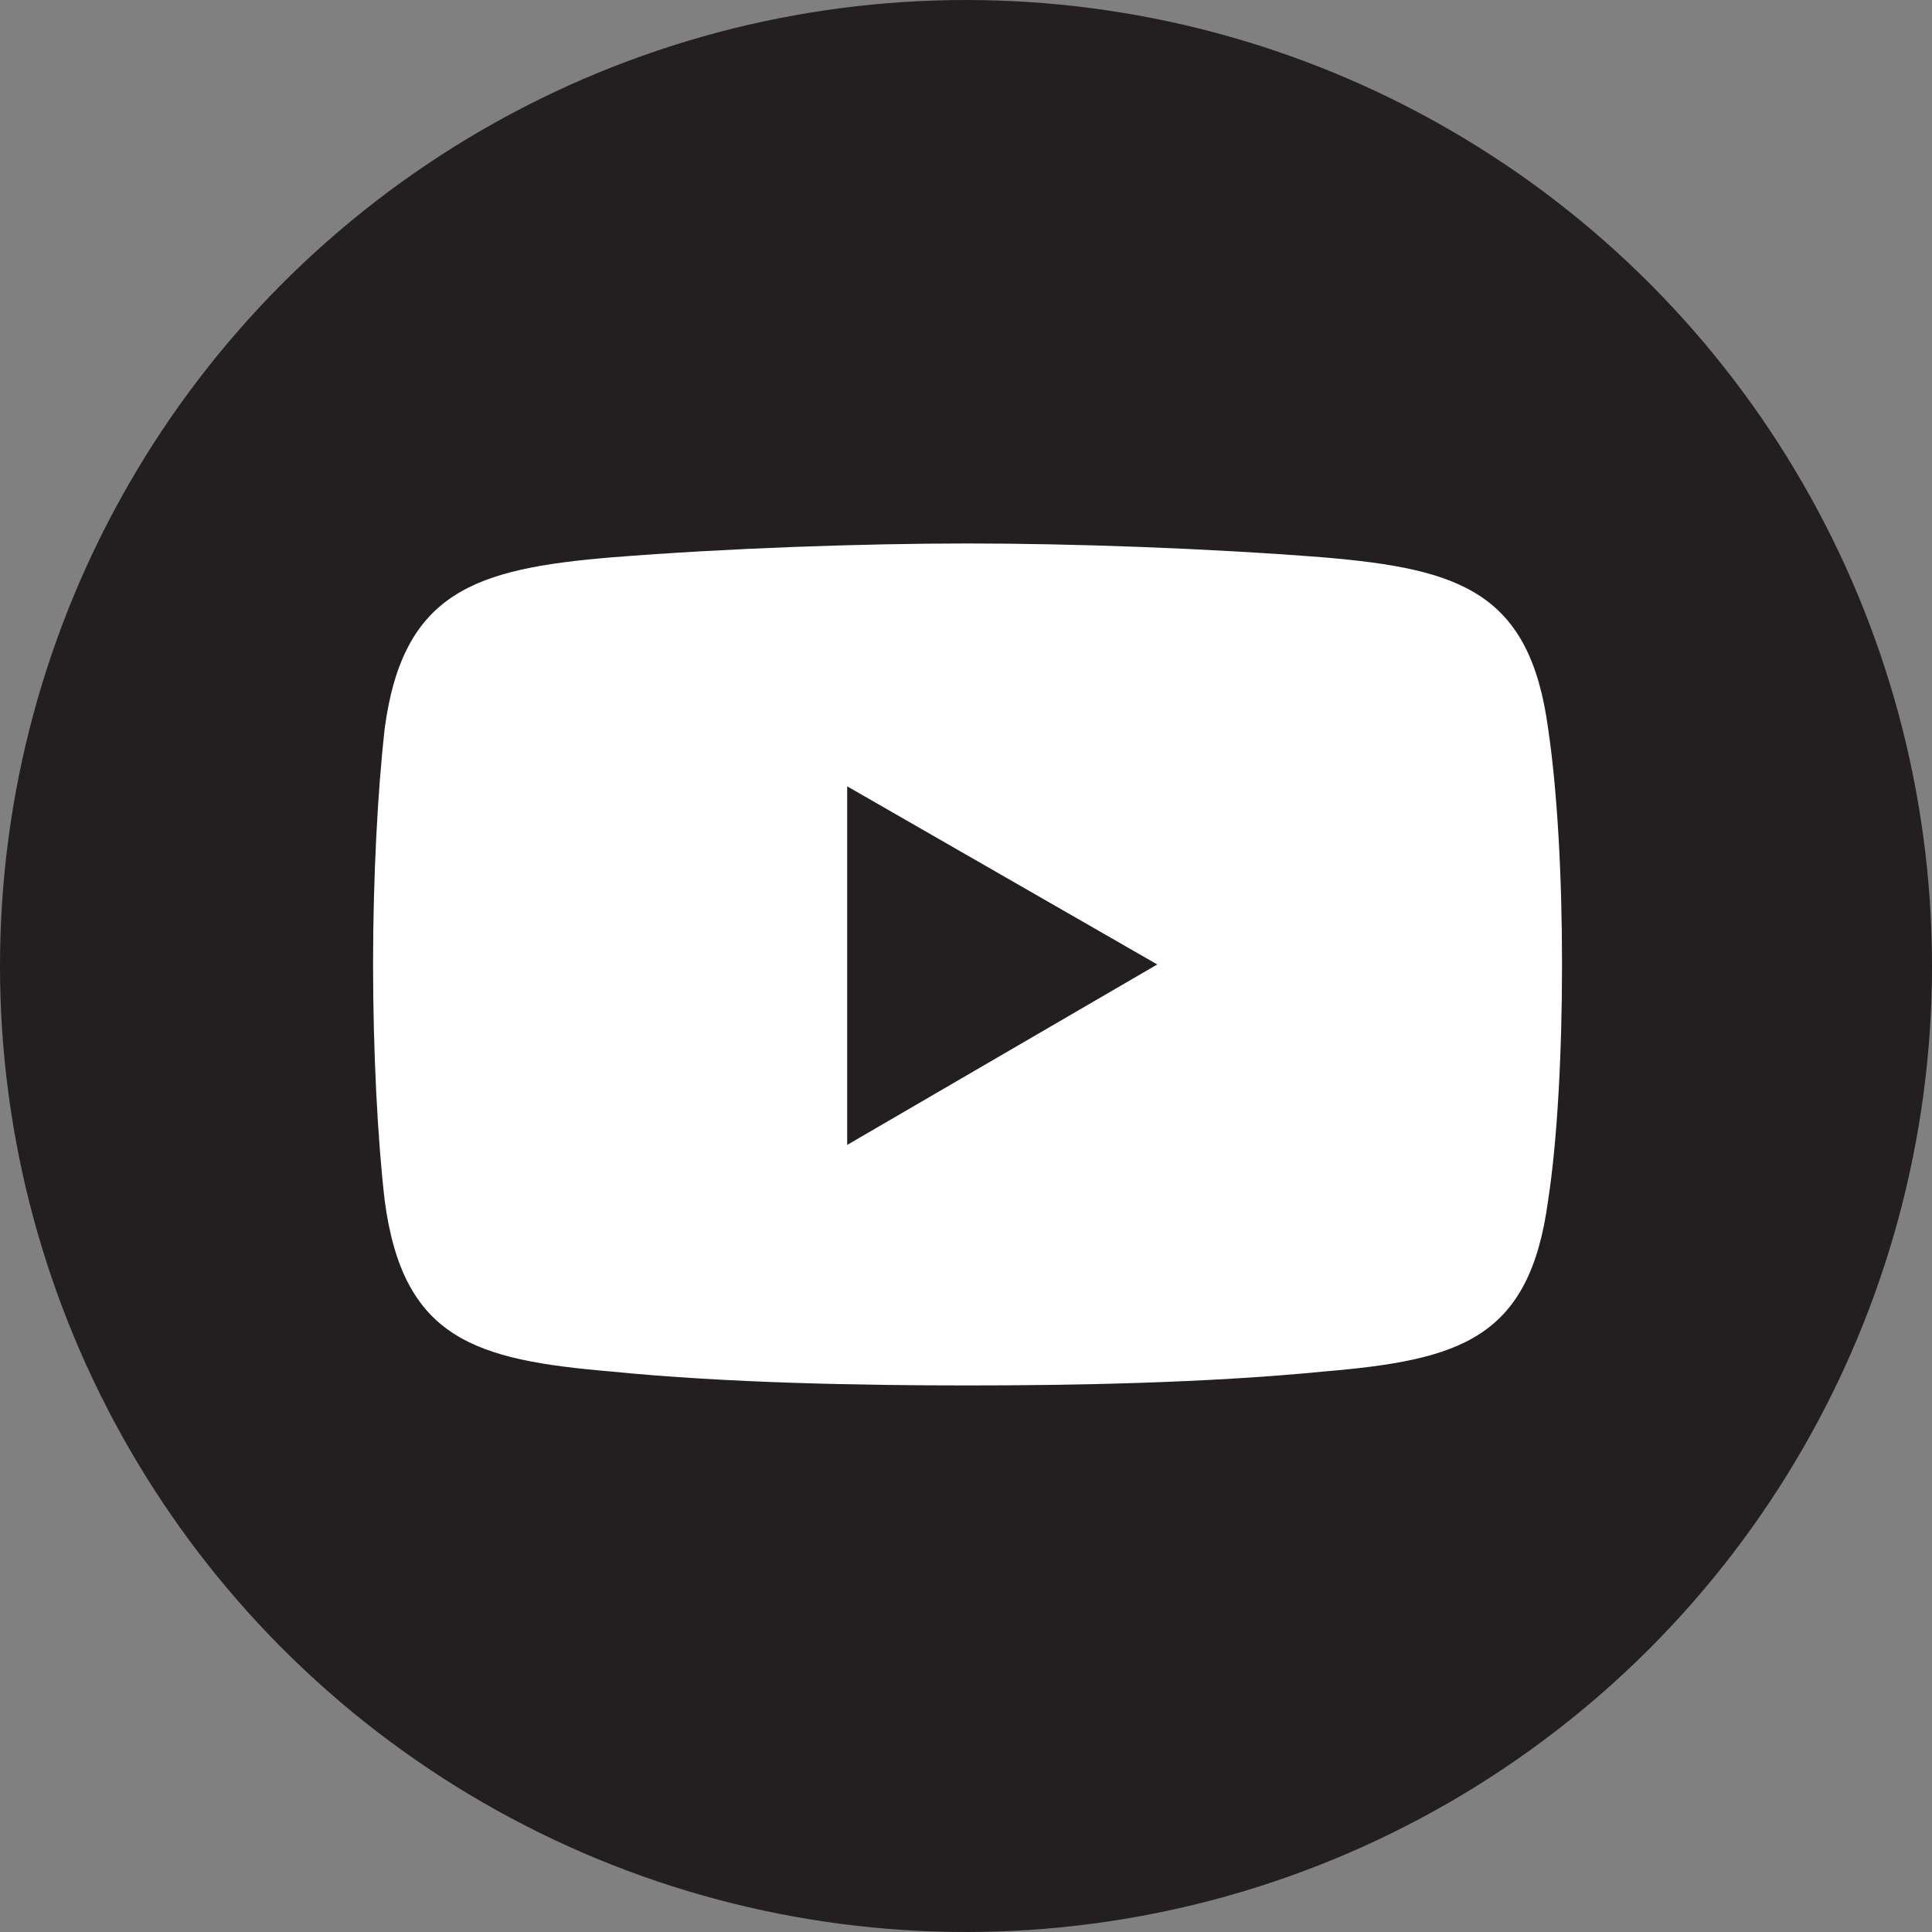 <?xml version="1.0" encoding="utf-8"?>
<!-- Generator: Adobe Illustrator 28.0.0, SVG Export Plug-In . SVG Version: 6.00 Build 0)  -->
<svg version="1.1" id="Layer_1" xmlns="http://www.w3.org/2000/svg" xmlns:xlink="http://www.w3.org/1999/xlink" x="0px" y="0px"
	 viewBox="0 0 100 100" style="enable-background:new 0 0 100 100;" xml:space="preserve">
<rect x="0" y="0" width="100" height="100" fill="#808080" stroke="none"/>
<style type="text/css">
	.st0{fill-rule:evenodd;clip-rule:evenodd;fill:#231F20;}
	.st1{fill-rule:evenodd;clip-rule:evenodd;fill:#FFFFFF;}
</style>
<circle id="XMLID_17_" class="st0" cx="50" cy="50" r="50"/>
<g id="XMLID_2_">
	<path id="XMLID_69_" class="st1" d="M31.64,28.85c5.99-0.48,13.05-0.72,18.44-0.72l0,0l0,0c5.39,0,12.33,0.24,18.44,0.72
		c7.06,0.6,10.66,1.8,11.61,8.86c0.48,3.23,0.72,7.66,0.72,12.21l0,0c0,4.55-0.24,9.1-0.72,12.21c-0.96,7.18-4.55,8.26-11.61,8.86
		c-6.11,0.6-13.05,0.72-18.44,0.72l0,0l0,0c-5.39,0-12.45-0.12-18.44-0.72c-7.06-0.6-10.78-1.68-11.73-8.86
		c-0.36-3.11-0.6-7.66-0.6-12.21l0,0c0-4.55,0.24-8.98,0.6-12.21C20.86,30.64,24.58,29.44,31.64,28.85L31.64,28.85z"/>
	<polygon id="XMLID_68_" class="st0" points="43.85,40.7 59.9,49.92 43.85,59.26 	"/>
</g>
</svg>
